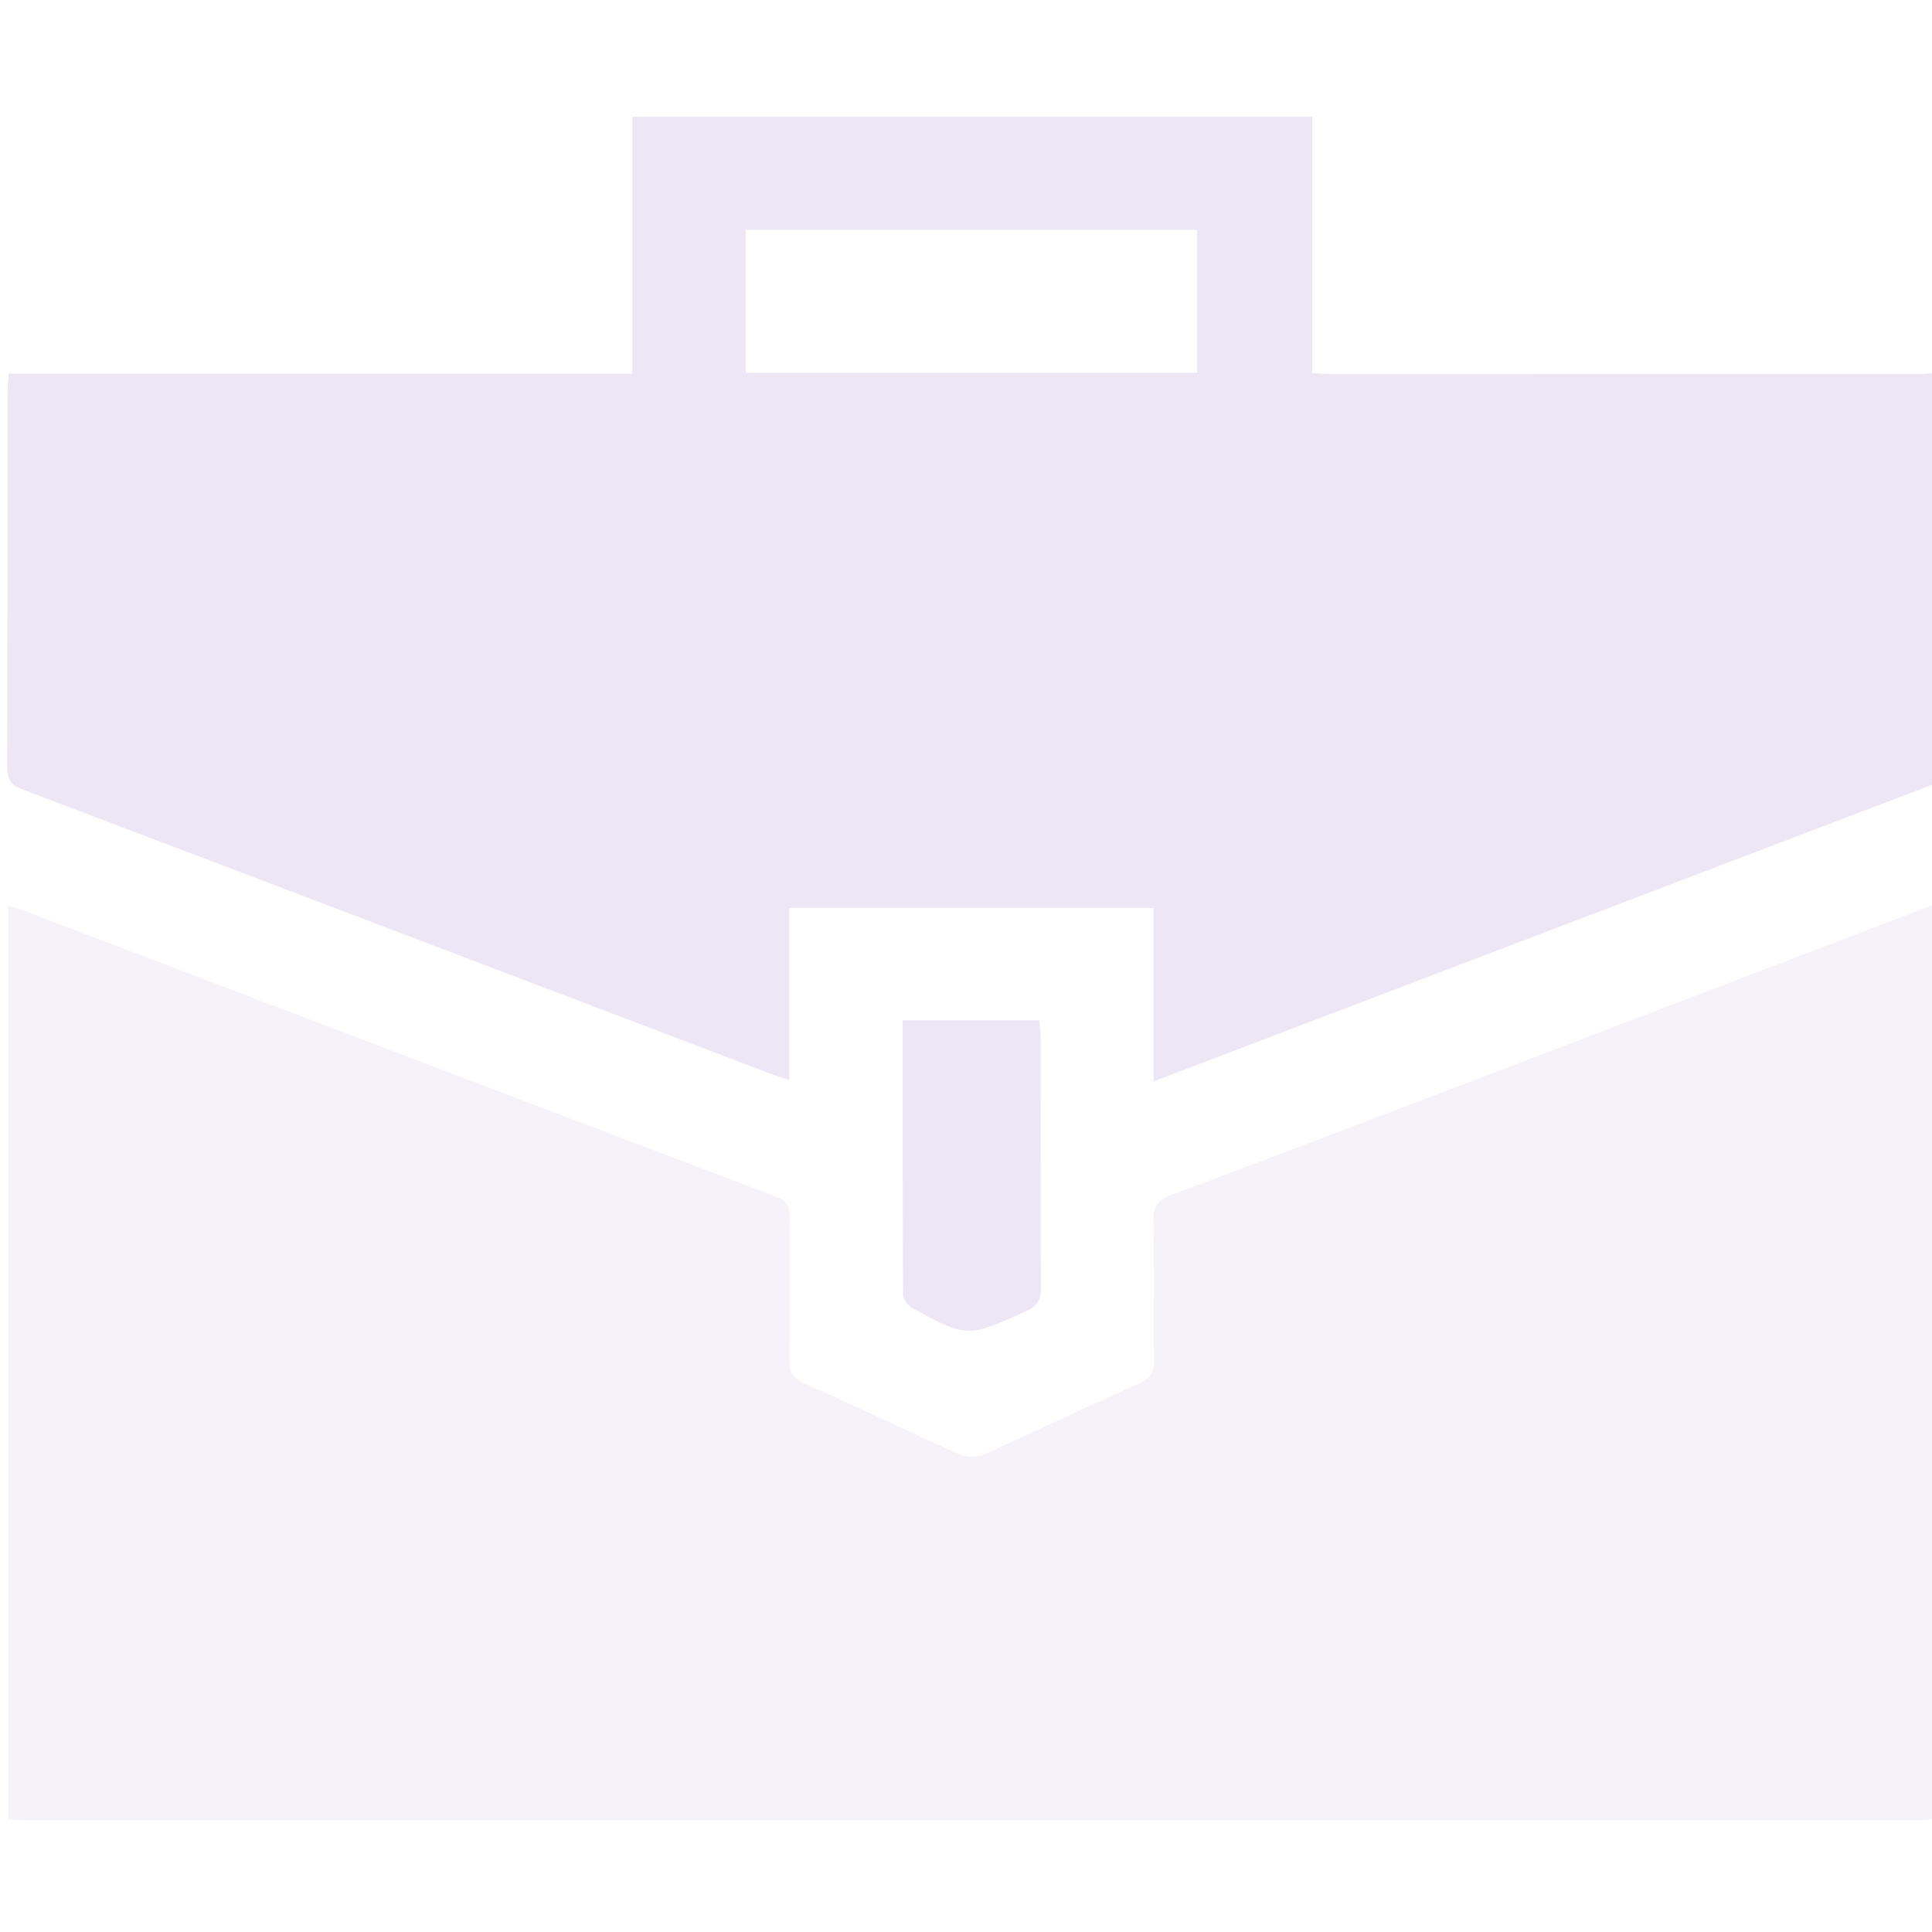<?xml version="1.0" encoding="utf-8"?>
<!-- Generator: Adobe Illustrator 26.2.1, SVG Export Plug-In . SVG Version: 6.00 Build 0)  -->
<svg version="1.1" id="report" xmlns="http://www.w3.org/2000/svg" xmlns:xlink="http://www.w3.org/1999/xlink" x="0px" y="0px"
	 viewBox="0 0 640.62 640.62" style="enable-background:new 0 0 640.62 640.62;" xml:space="preserve">
<style type="text/css">
	.st0{display:none;fill:url(#SVGID_1_);}
	.st1{display:none;fill:url(#SVGID_00000152263376058110965950000008793103244070837165_);}
	.st2{display:none;fill:url(#SVGID_00000057836781899215826550000008366329086825497533_);}
	.st3{opacity:0.5;fill:#EDE6F4;}
	.st4{fill:#EDE6F4;}
</style>
<linearGradient id="SVGID_1_" gradientUnits="userSpaceOnUse" x1="290.948" y1="320.301" x2="360.937" y2="320.301">
	<stop  offset="0" style="stop-color:#FFFFFF;stop-opacity:0.4"/>
	<stop  offset="0.069" style="stop-color:#FFFFFF;stop-opacity:0.344"/>
	<stop  offset="0.489" style="stop-color:#FFFFFF;stop-opacity:0"/>
	<stop  offset="0.753" style="stop-color:#FAFAFA;stop-opacity:0.103"/>
	<stop  offset="1" style="stop-color:#EFEFEF;stop-opacity:0.2"/>
</linearGradient>
<path class="st0" d="M360.94,408.89c-23.09-16.59-45.06-32.27-66.81-48.25c-1.83-1.34-2.98-4.76-3.01-7.23
	c-0.23-22.1-0.21-44.2-0.02-66.3c0.02-2.29,0.86-5.51,2.5-6.71c21.96-16.13,44.13-31.97,67.35-48.68
	C360.94,291.13,360.94,349.28,360.94,408.89z"/>
<linearGradient id="SVGID_00000142867252327766439270000008019557260273929628_" gradientUnits="userSpaceOnUse" x1="234.72" y1="320.281" x2="275.407" y2="320.281">
	<stop  offset="0" style="stop-color:#FFFFFF;stop-opacity:0.4"/>
	<stop  offset="0.069" style="stop-color:#FFFFFF;stop-opacity:0.344"/>
	<stop  offset="0.489" style="stop-color:#FFFFFF;stop-opacity:0"/>
	<stop  offset="0.753" style="stop-color:#FAFAFA;stop-opacity:0.103"/>
	<stop  offset="1" style="stop-color:#EFEFEF;stop-opacity:0.2"/>
</linearGradient>
<path style="display:none;fill:url(#SVGID_00000142867252327766439270000008019557260273929628_);" d="M275.41,285.55
	c0,23.61,0,46.09,0,69.35c-11.46,0-22.58,0.48-33.59-0.36c-2.51-0.19-6.61-4.84-6.7-7.55c-0.6-17.88-0.4-35.78-0.22-53.68
	c0.05-4.85,2.99-7.68,7.96-7.73C253.46,285.48,264.05,285.55,275.41,285.55z"/>
<linearGradient id="SVGID_00000080895947454452738530000010771296964650666138_" gradientUnits="userSpaceOnUse" x1="377.095" y1="320.178" x2="405.969" y2="320.178">
	<stop  offset="0" style="stop-color:#FFFFFF;stop-opacity:0.4"/>
	<stop  offset="0.069" style="stop-color:#FFFFFF;stop-opacity:0.344"/>
	<stop  offset="0.489" style="stop-color:#FFFFFF;stop-opacity:0"/>
	<stop  offset="0.753" style="stop-color:#FAFAFA;stop-opacity:0.103"/>
	<stop  offset="1" style="stop-color:#EFEFEF;stop-opacity:0.2"/>
</linearGradient>
<path style="display:none;fill:url(#SVGID_00000080895947454452738530000010771296964650666138_);" d="M377.1,355.13
	c0-23.33,0-46.62,0.01-69.9c15.57,1.63,28.5,17.01,28.86,34.31C406.32,336.88,393.67,352.67,377.1,355.13z"/>
<g>
	<path class="st3" d="M641.87,299.71c0,101.15,0,202.3,0,303.45c-2.07,0.14-4.13,0.4-6.2,0.4c-208.7,0.02-417.39,0.02-626.09,0
		c-2.21,0-4.41-0.2-6.84-0.31c0-101.17,0-201.81,0-302.87c1.85,0.56,3.44,0.93,4.96,1.51c83.08,31.61,166.15,63.26,249.27,94.75
		c3.8,1.44,4.99,3.27,4.94,7.2c-0.2,15.6,0.05,31.21-0.17,46.81c-0.06,4.05,1,6.25,4.94,8.01c17.27,7.69,34.3,15.9,51.56,23.6
		c2.24,1,5.7,1.03,7.93,0.04c17.26-7.7,34.29-15.92,51.56-23.6c4-1.78,4.92-4.08,4.87-8.08c-0.2-15.19,0.19-30.39-0.23-45.56
		c-0.14-5.12,1.69-7.2,6.21-8.9c37.72-14.15,75.37-28.5,113.02-42.86C548.38,335.47,595.12,317.57,641.87,299.71z"/>
	<path class="st4" d="M641.87,123.63c0,45.37,0,90.74,0,136.12c-86.11,32.81-172.21,65.62-259.37,98.83c0-19.84,0-38.63,0-57.54
		c-40.6,0-80.39,0-120.8,0c0,19.11,0,37.74,0,57.02c-2.64-0.86-4.59-1.41-6.48-2.13c-82.51-31.38-165.01-62.81-247.56-94.08
		c-3.91-1.48-5.3-3.24-5.28-7.56c0.19-41.41,0.11-82.82,0.13-124.24c0-1.81,0.21-3.61,0.37-6.15c68.9,0,137.44,0,206.8,0
		c0-28.91,0-57.07,0-85.17c75.42,0,150.02,0,225.45,0c0,28.57,0,56.71,0,85c2.47,0.13,4.11,0.29,5.76,0.29
		c65.34,0.01,130.69,0.01,196.03-0.01C638.57,124.03,640.22,123.77,641.87,123.63z M247.26,123.61c50.33,0,99.95,0,149.64,0
		c0-16.11,0-31.78,0-47.41c-50.12,0-99.74,0-149.64,0C247.26,92.15,247.26,107.66,247.26,123.61z"/>
	<path class="st4" d="M299.31,338.32c15.58,0,30.25,0,45.33,0c0.16,2.08,0.41,3.88,0.41,5.68c0.03,27.64-0.07,55.29,0.11,82.93
		c0.03,4.14-1.24,6.19-5.09,7.92c-19.25,8.65-19.22,8.83-37.47-1.05c-1.48-0.8-3.14-2.97-3.15-4.51
		C299.26,399.19,299.31,369.08,299.31,338.32z"/>
</g>
</svg>
